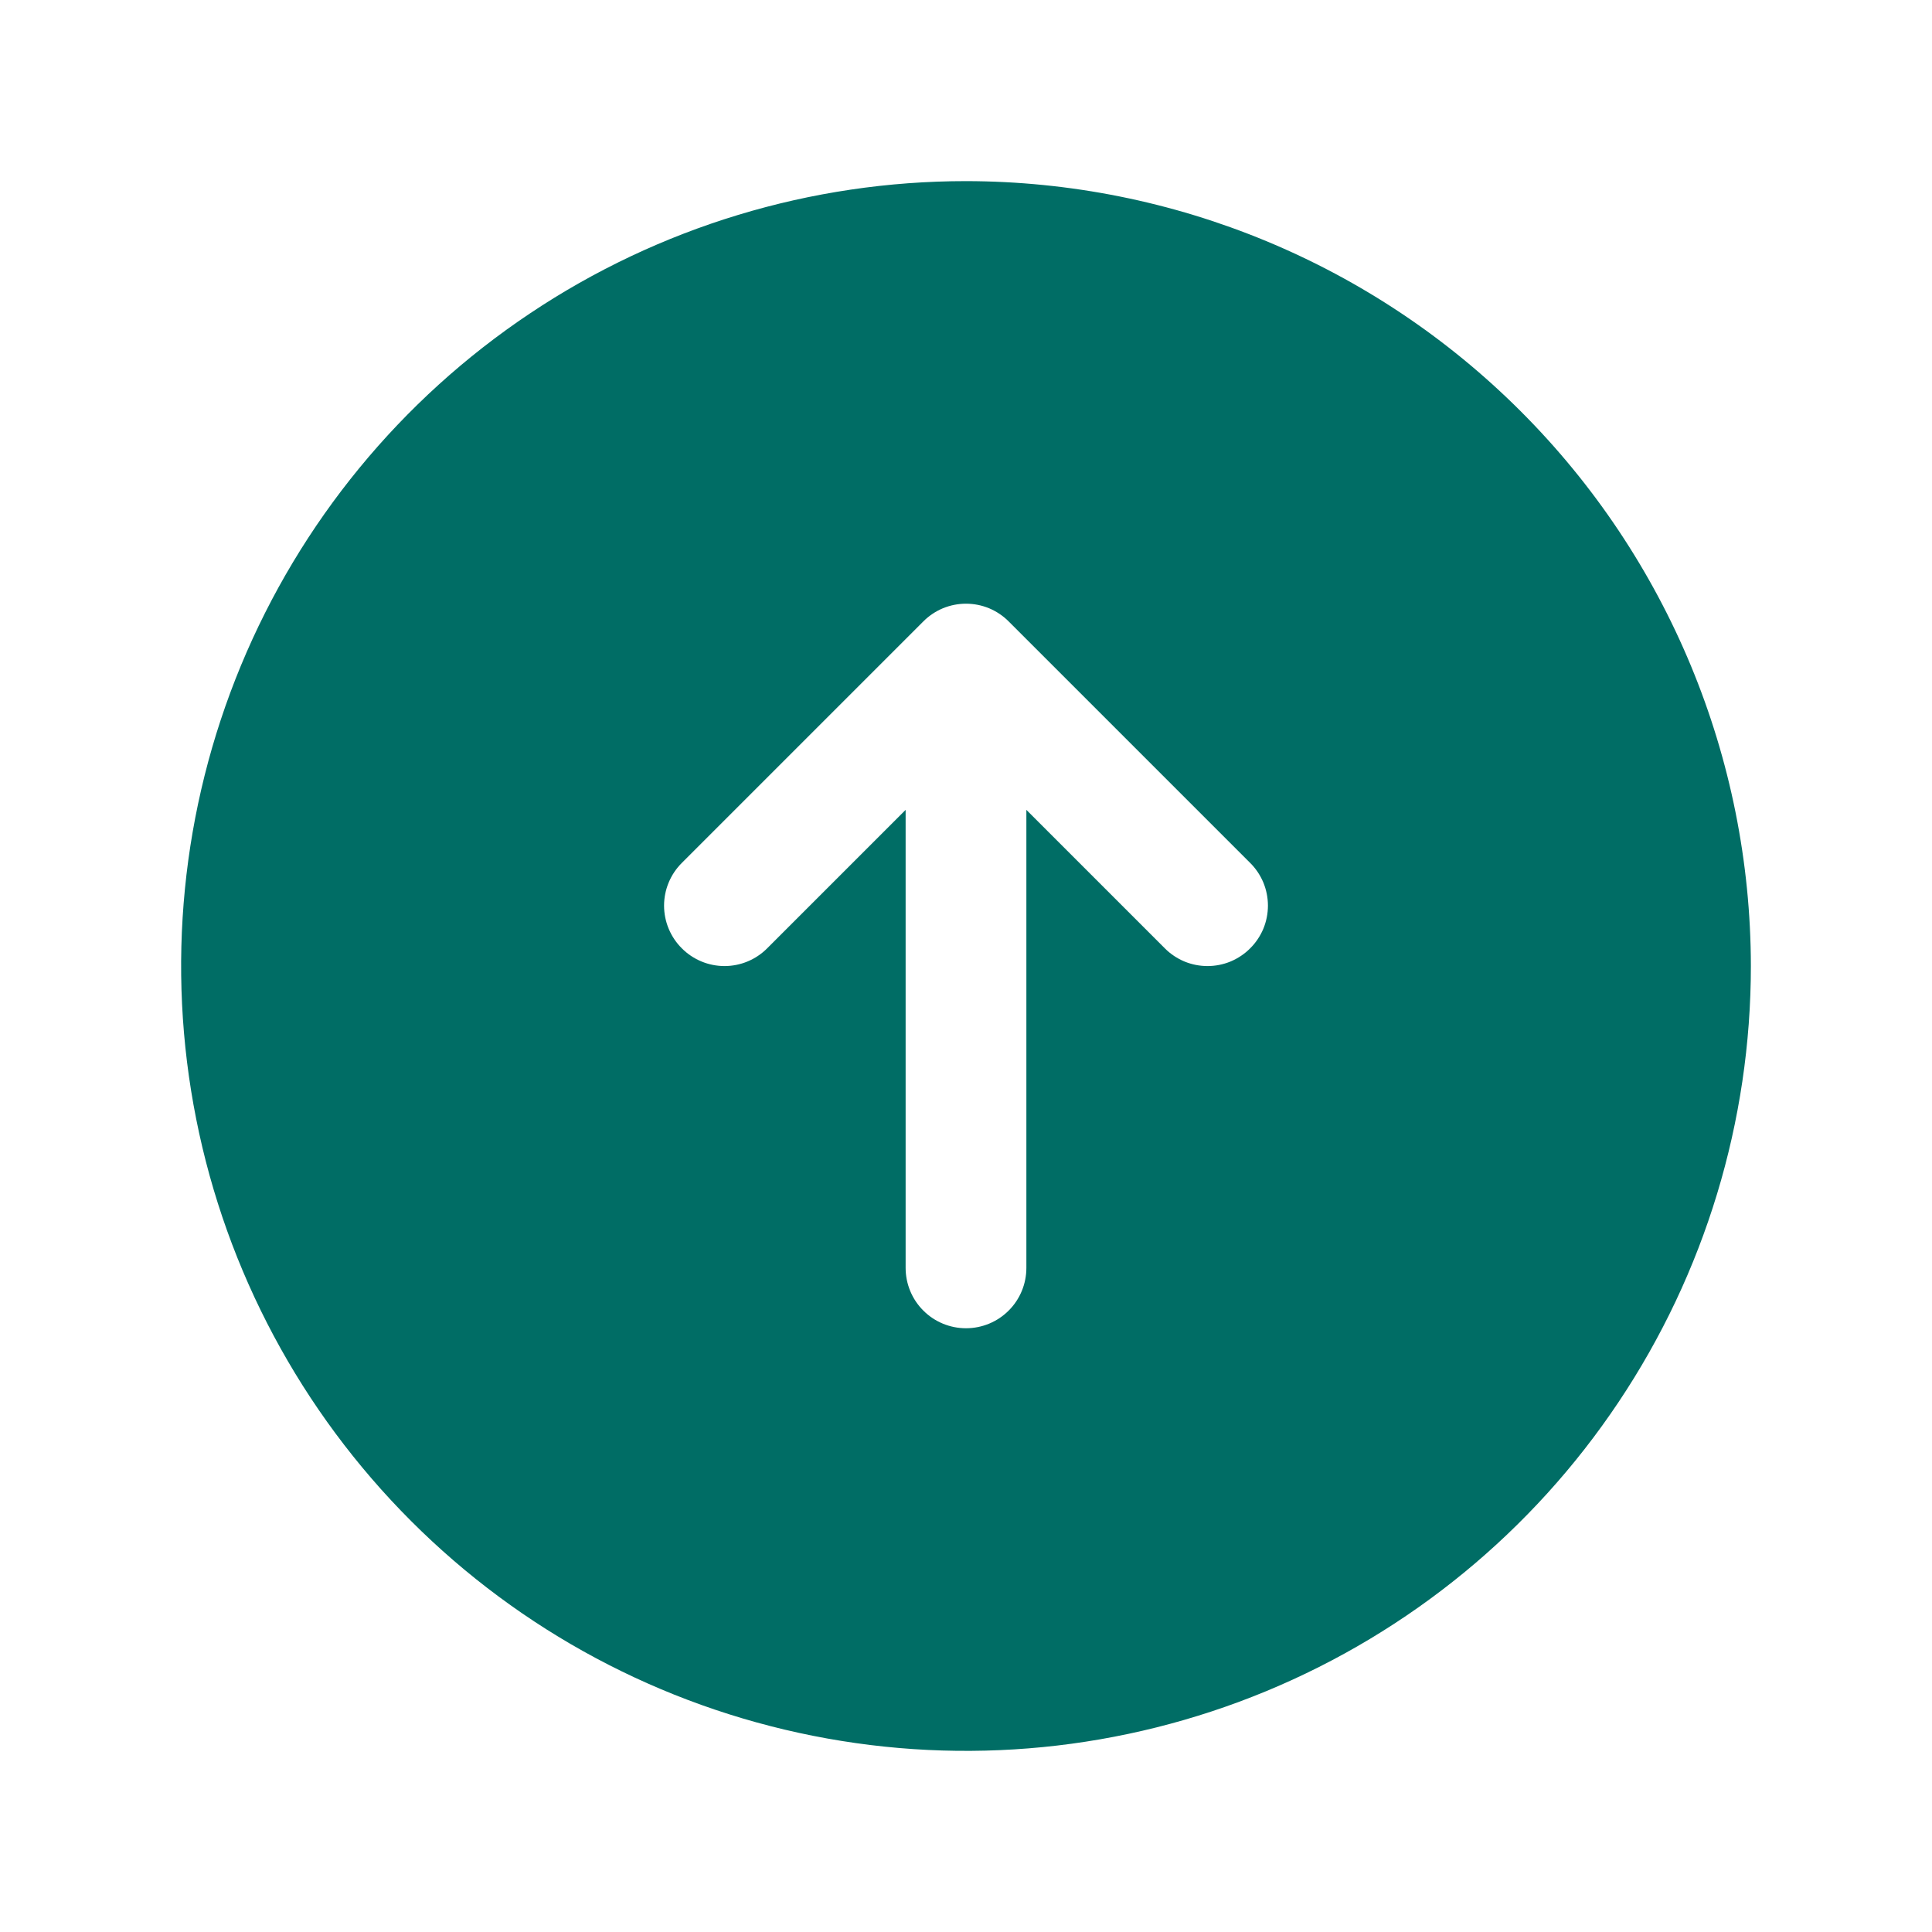 <?xml version="1.0" encoding="UTF-8"?>
<svg xmlns="http://www.w3.org/2000/svg" width="32" height="32" viewBox="0 0 32 32" fill="none">
  <path d="M16 3C13.429 3 10.915 3.762 8.778 5.191C6.64 6.619 4.974 8.65 3.99 11.025C3.006 13.401 2.748 16.014 3.25 18.536C3.751 21.058 4.99 23.374 6.808 25.192C8.626 27.011 10.942 28.249 13.464 28.75C15.986 29.252 18.599 28.994 20.975 28.01C23.35 27.026 25.381 25.36 26.809 23.222C28.238 21.085 29 18.571 29 16C28.996 12.553 27.626 9.249 25.188 6.812C22.751 4.374 19.447 3.004 16 3ZM20.707 15.707C20.615 15.8 20.504 15.874 20.383 15.925C20.262 15.975 20.131 16.001 20 16.001C19.869 16.001 19.738 15.975 19.617 15.925C19.496 15.874 19.385 15.8 19.293 15.707L17 13.414V21C17 21.265 16.895 21.52 16.707 21.707C16.52 21.895 16.265 22 16 22C15.735 22 15.48 21.895 15.293 21.707C15.105 21.52 15 21.265 15 21V13.414L12.707 15.707C12.52 15.895 12.265 16.001 12 16.001C11.735 16.001 11.48 15.895 11.293 15.707C11.105 15.52 10.999 15.265 10.999 15C10.999 14.735 11.105 14.48 11.293 14.293L15.293 10.293C15.385 10.2 15.496 10.126 15.617 10.075C15.739 10.025 15.869 9.999 16 9.999C16.131 9.999 16.262 10.025 16.383 10.075C16.504 10.126 16.615 10.2 16.707 10.293L20.707 14.293C20.8 14.385 20.874 14.496 20.925 14.617C20.975 14.739 21.001 14.869 21.001 15C21.001 15.131 20.975 15.261 20.925 15.383C20.874 15.504 20.8 15.615 20.707 15.707Z" fill="#006D65"></path>
</svg>
